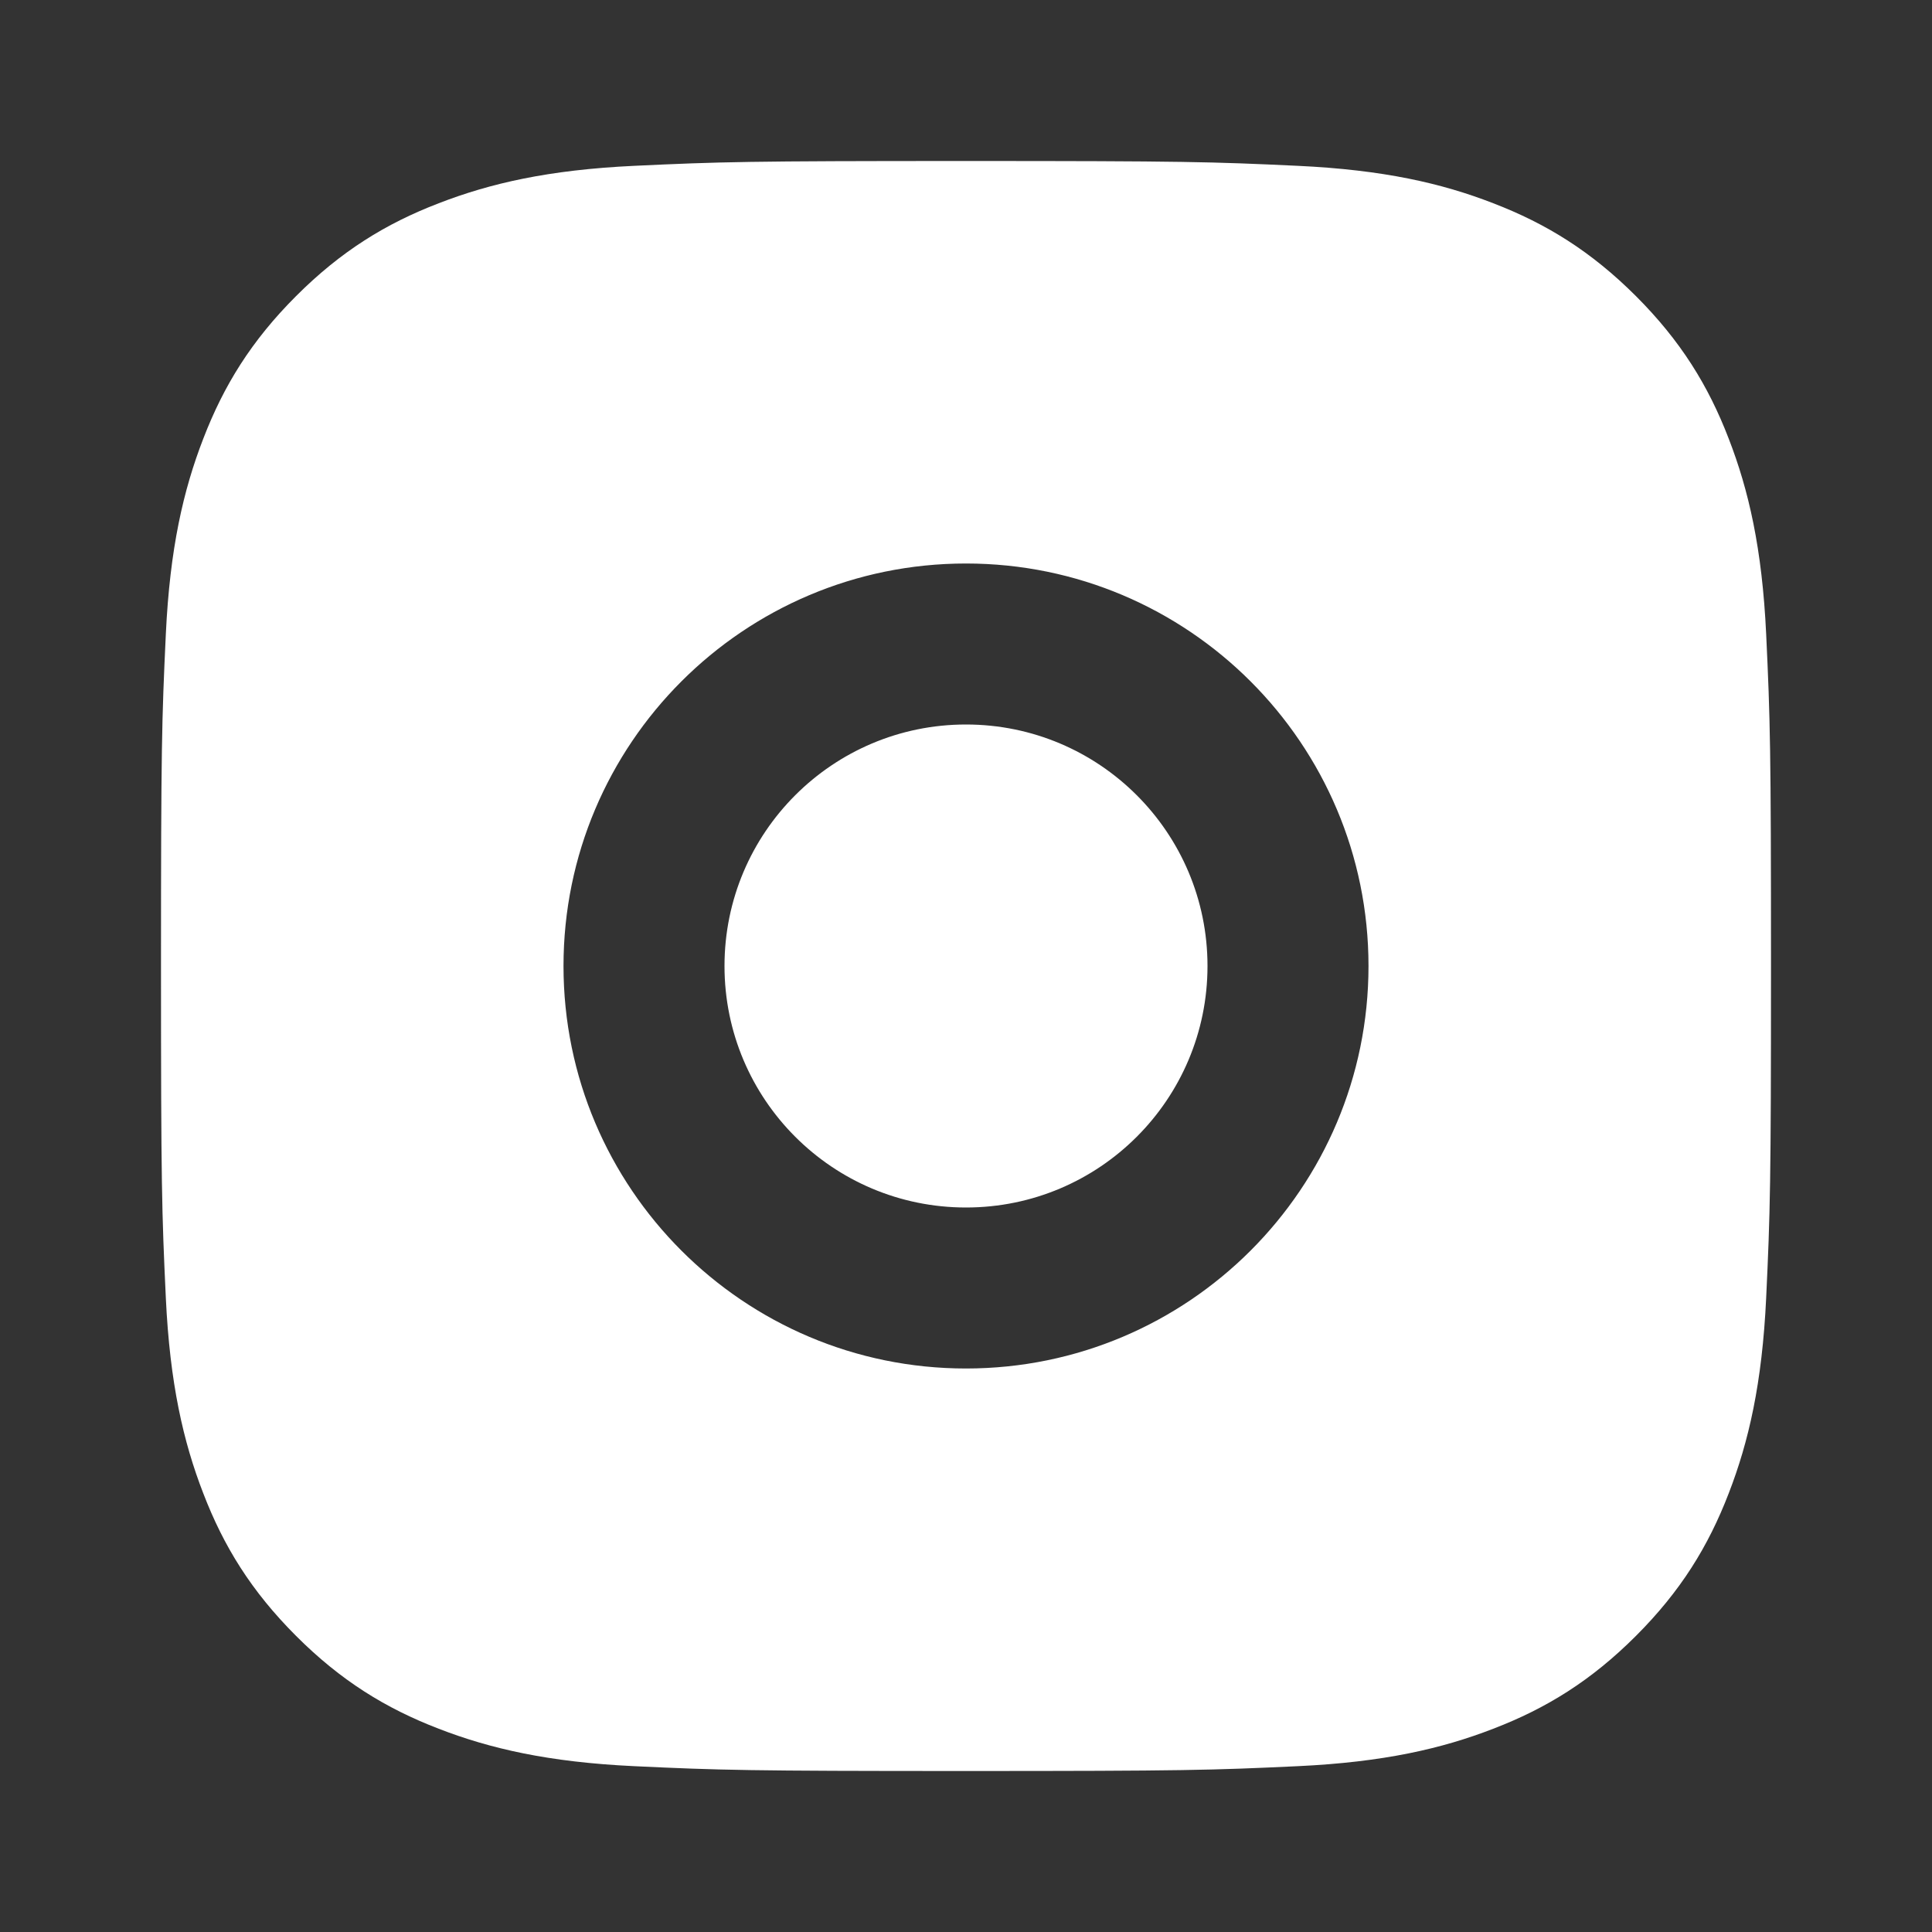 <svg xmlns="http://www.w3.org/2000/svg" viewBox="0 0 24 24">
  <rect x="0" y="0" width="24" height="24" fill="#333333" stroke="none"/>
  <path fill="#ffffff" d="M12,2c2.717,0,3.056,0.01,4.122,0.06c1.065,0.05,1.79,0.217,2.428,0.465c0.66,0.254,1.216,0.598,1.772,1.153c0.556,0.556,0.9,1.113,1.153,1.772c0.247,0.637,0.415,1.363,0.465,2.428C21.99,8.944,22,9.283,22,12s-0.01,3.056-0.06,4.122c-0.05,1.065-0.218,1.79-0.465,2.428c-0.254,0.66-0.597,1.216-1.153,1.772c-0.556,0.556-1.113,0.9-1.772,1.153c-0.637,0.247-1.363,0.415-2.428,0.465C15.056,21.99,14.717,22,12,22s-3.056-0.01-4.122-0.06c-1.065-0.05-1.79-0.218-2.428-0.465c-0.66-0.254-1.216-0.597-1.772-1.153c-0.556-0.556-0.9-1.113-1.153-1.772c-0.247-0.637-0.415-1.363-0.465-2.428C2.01,15.056,2,14.717,2,12s0.01-3.056,0.06-4.122c0.05-1.065,0.218-1.79,0.465-2.428c0.254-0.66,0.597-1.216,1.153-1.772c0.556-0.556,1.113-0.9,1.772-1.153c0.637-0.247,1.363-0.415,2.428-0.465C8.944,2.01,9.283,2,12,2z M12,7c-2.761,0-5,2.239-5,5s2.239,5,5,5s5-2.239,5-5S14.761,7,12,7z M12,15c-1.657,0-3-1.343-3-3s1.343-3,3-3s3,1.343,3,3S13.657,15,12,15z M17.5,6.5c0,0.828-0.672,1.5-1.5,1.5s-1.5-0.672-1.5-1.5s0.672-1.5,1.5-1.5S17.5,5.672,17.5,6.5z"/>
</svg>
